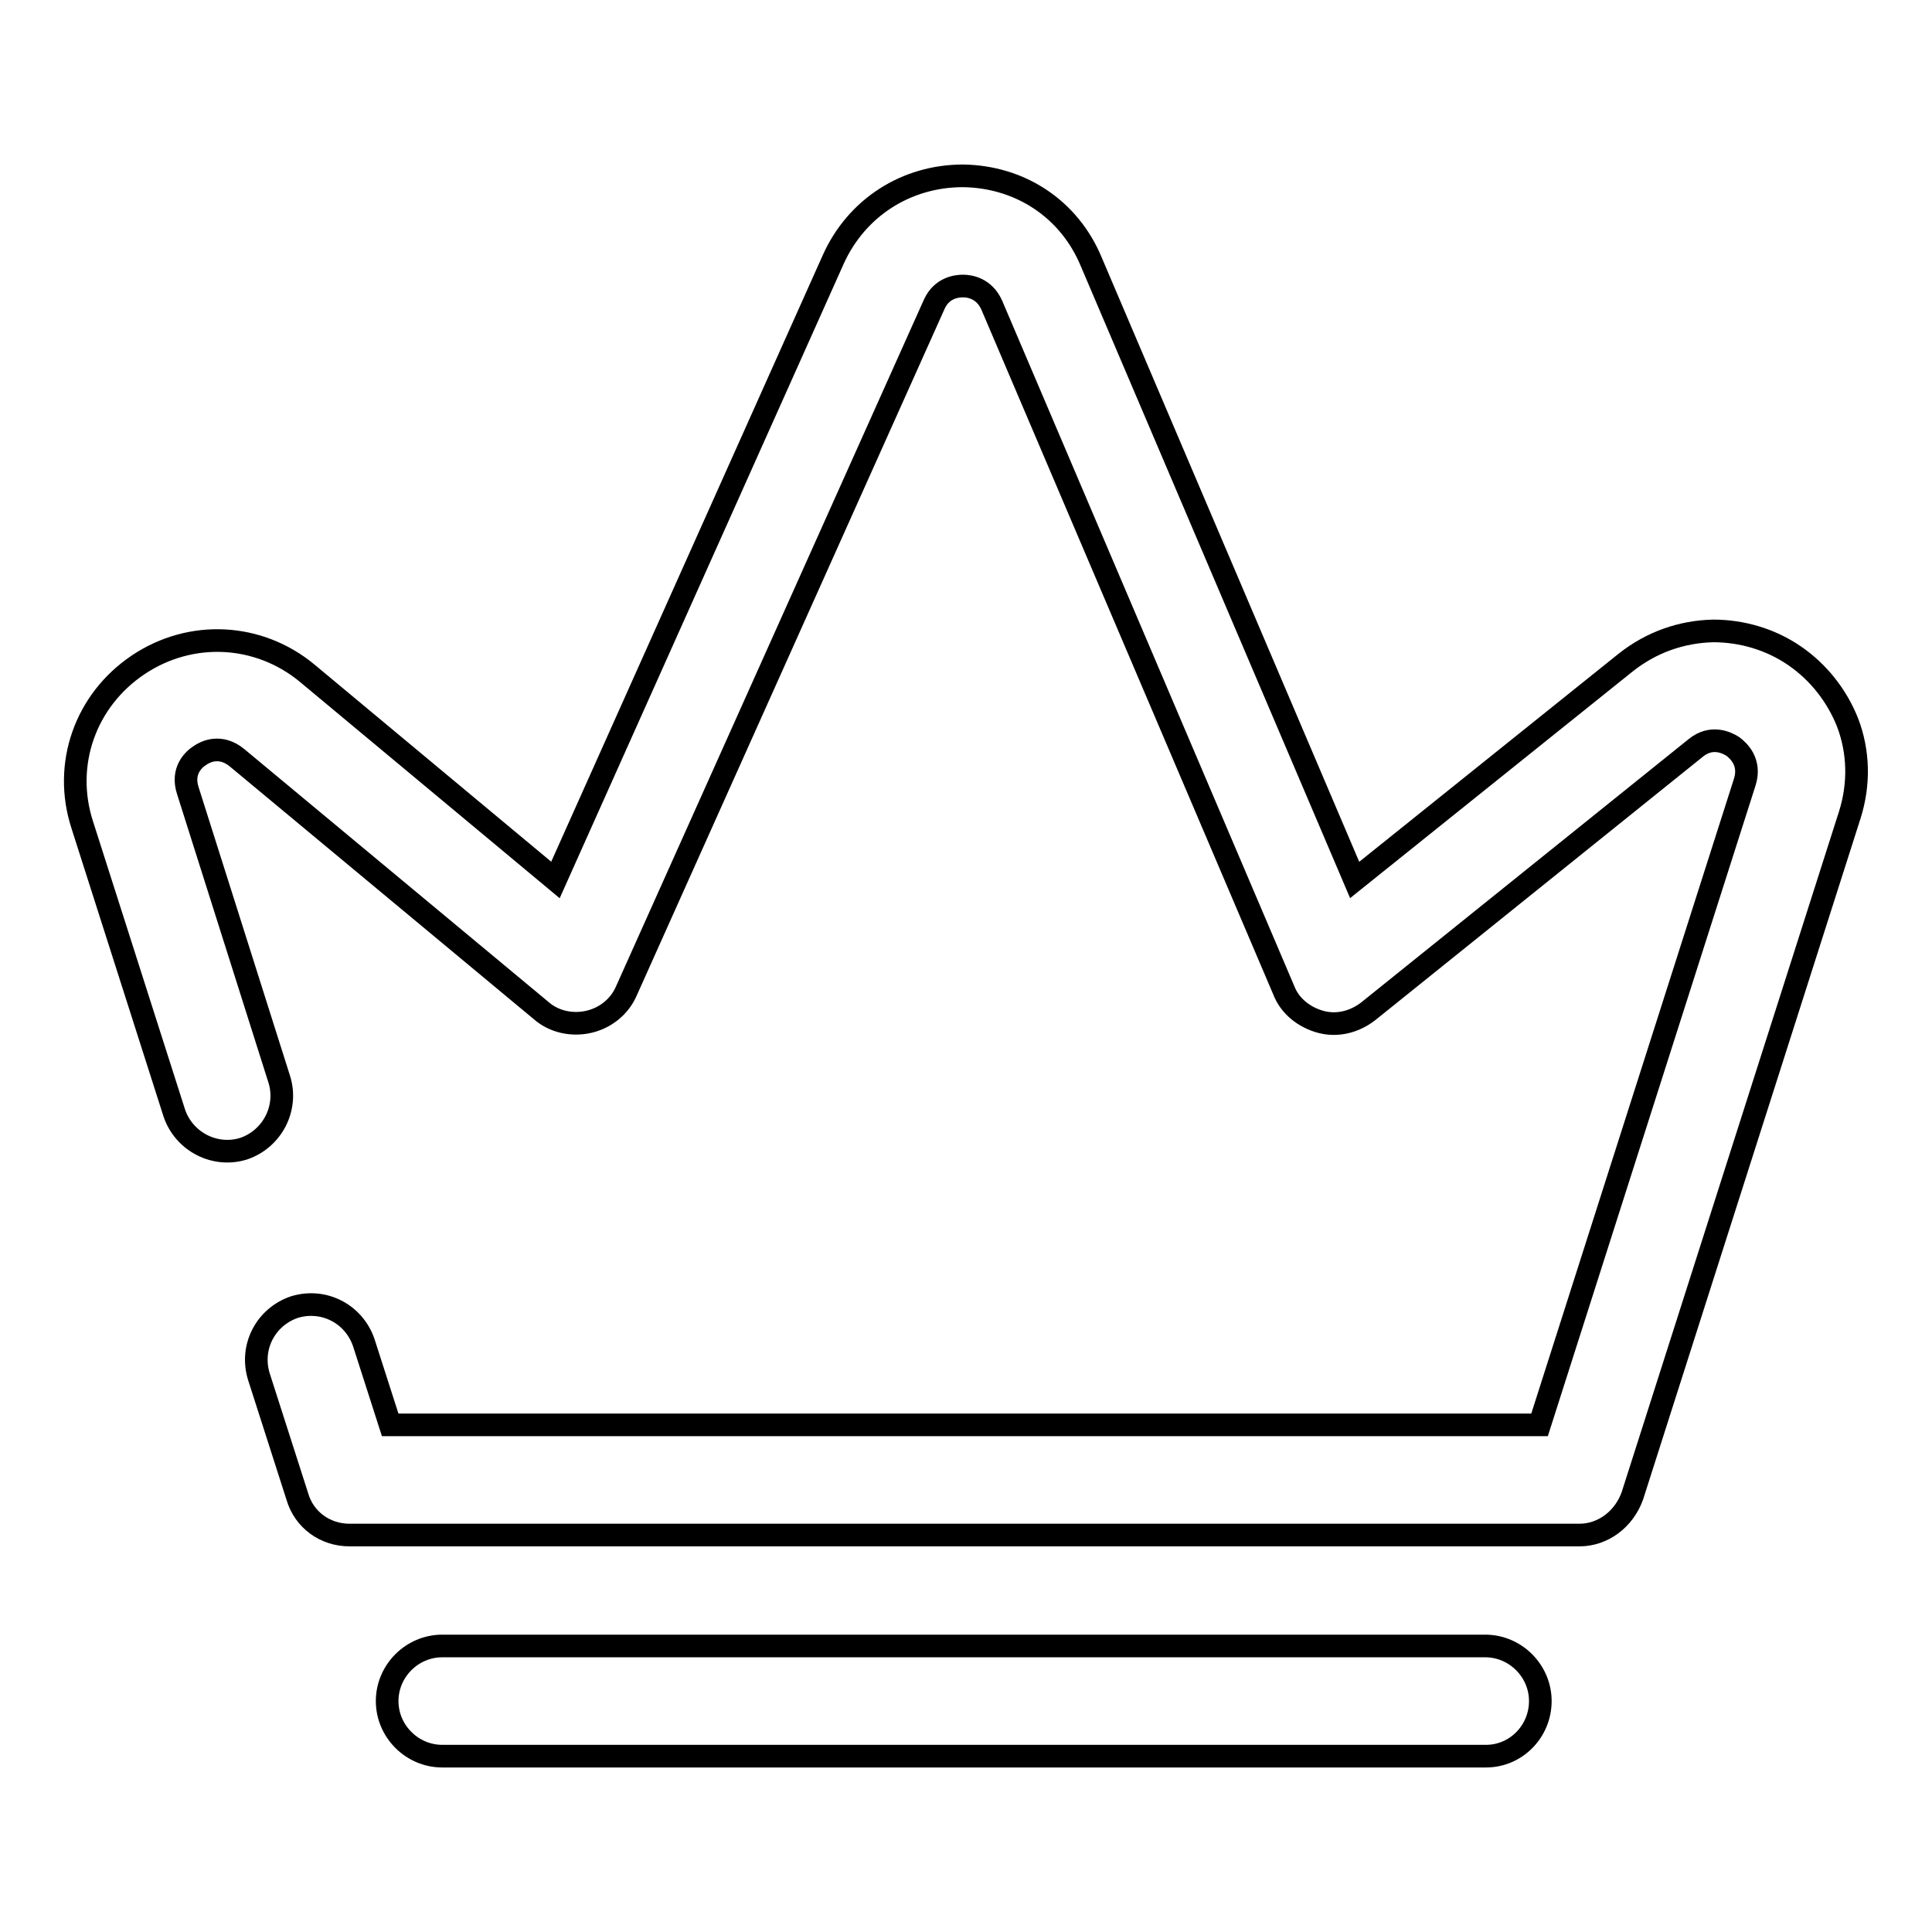 <?xml version="1.0" encoding="utf-8"?>
<!-- Svg Vector Icons : http://www.onlinewebfonts.com/icon -->
<!DOCTYPE svg PUBLIC "-//W3C//DTD SVG 1.1//EN" "http://www.w3.org/Graphics/SVG/1.1/DTD/svg11.dtd">
<svg version="1.1" xmlns="http://www.w3.org/2000/svg" xmlns:xlink="http://www.w3.org/1999/xlink" x="0px" y="0px" viewBox="0 0 256 256" enable-background="new 0 0 256 256" xml:space="preserve">
<g> <path stroke-width="3" fill-opacity="0" stroke="#000000"  d="M209.3,203.4h-163c-3.2,0-6-2-6.9-5.1l-5.1-15.9c-1.2-3.9,0.9-7.9,4.7-9.2c3.9-1.2,7.9,0.9,9.2,4.7 l3.5,10.9h152.3l27.2-85.2c0.8-2.6-0.8-4.1-1.6-4.7c-0.8-0.5-2.8-1.5-4.9,0.2L181.3,134c-1.8,1.4-4.1,2-6.3,1.4 c-2.2-0.6-4.1-2.1-4.9-4.2l-38.7-90.8c-1-2.2-2.9-2.5-3.8-2.5c-0.8,0-2.8,0.2-3.8,2.4l-40.8,91c-0.9,2.1-2.8,3.6-5,4.1 c-2.2,0.5-4.6,0-6.3-1.5l-40.3-33.5c-2.2-1.8-4.2-0.8-4.9-0.3c-0.8,0.5-2.5,2-1.6,4.7L37,143c1.2,3.8-0.9,7.9-4.7,9.2 c-3.8,1.2-7.9-0.9-9.2-4.7l-12.2-38.2c-2.6-8,0.4-16.5,7.4-21.2c7-4.7,16-4.2,22.4,1.1l32.9,27.4l36.8-82.2 c3.1-6.9,9.7-11.1,17.2-11.1c7.6,0.1,14.1,4.4,17,11.4l34.9,81.9l35.9-28.8c3.4-2.7,7.4-4.1,11.6-4.2c3.8,0,7.6,1.1,10.8,3.3 c3.2,2.2,5.6,5.3,7,8.8c1.5,3.9,1.6,8.2,0.3,12.3l-28.8,90.2C215.2,201.3,212.4,203.4,209.3,203.4z M196.9,232.7H58.6 c-4,0-7.3-3.3-7.3-7.3s3.3-7.3,7.3-7.3h138.2c4,0,7.3,3.3,7.3,7.3S200.9,232.7,196.9,232.7L196.9,232.7z"/></g>
</svg>